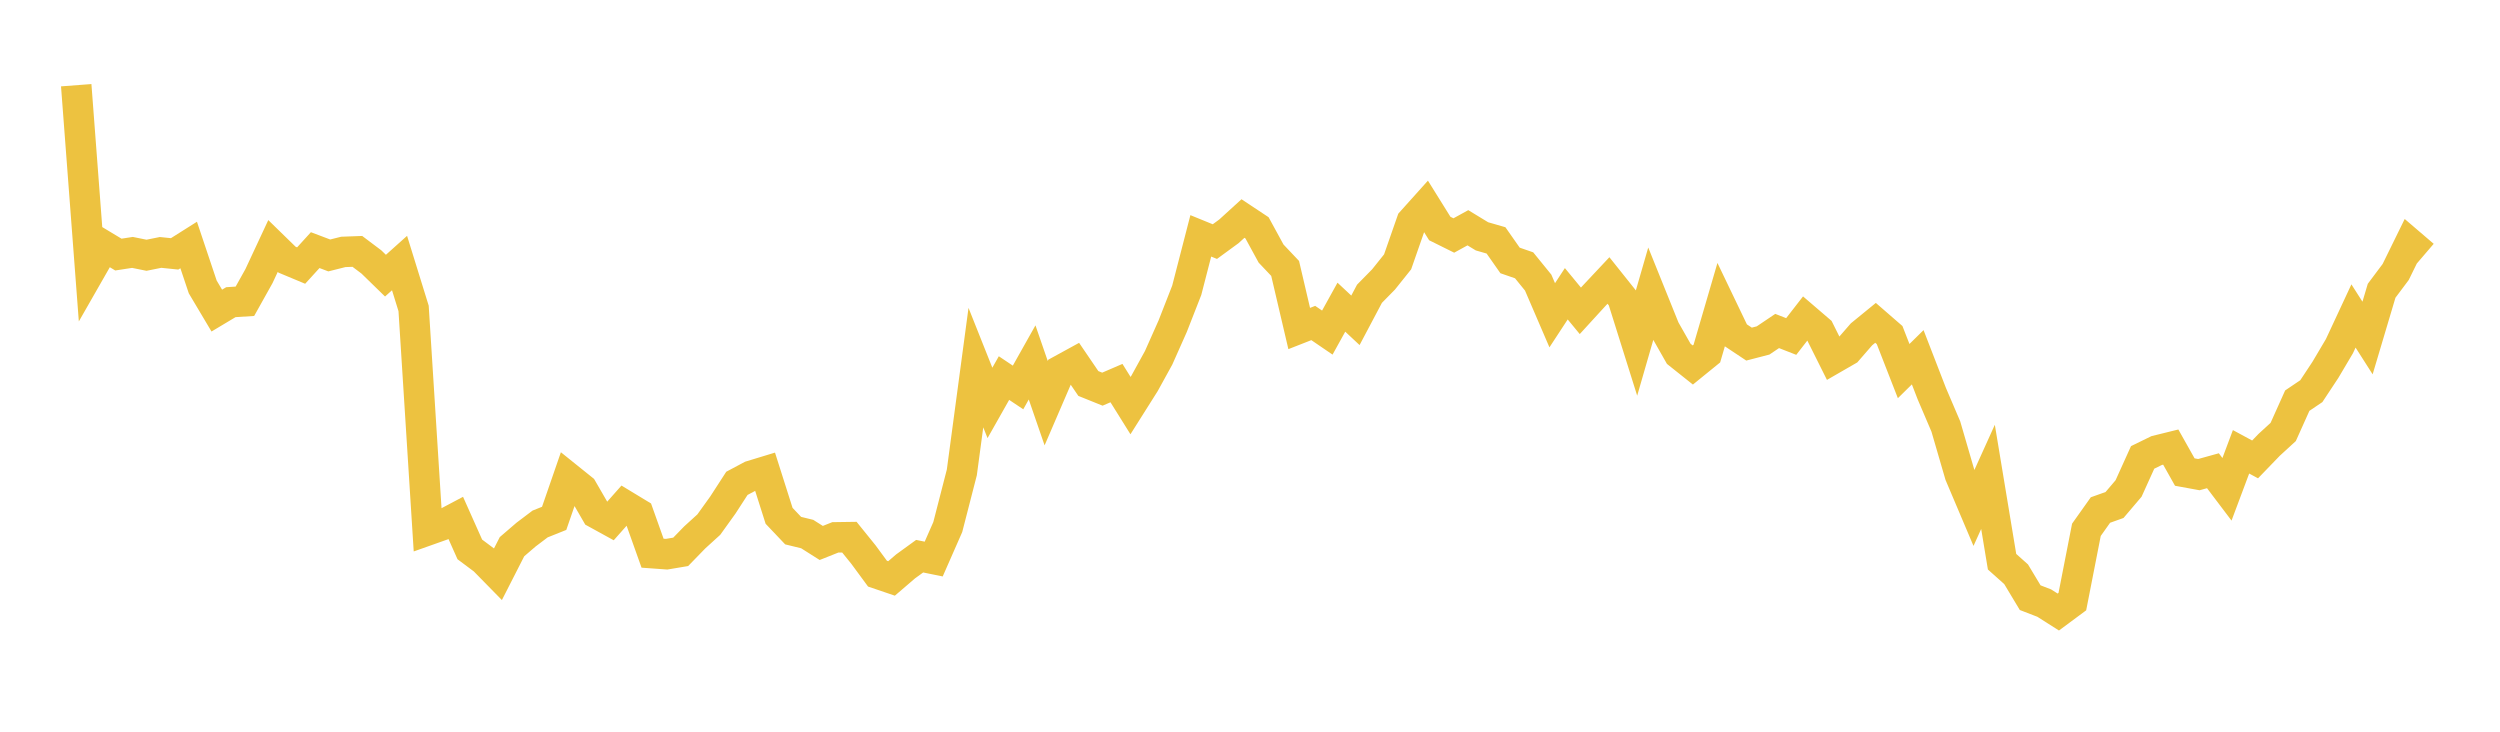 <svg width="164" height="48" xmlns="http://www.w3.org/2000/svg" xmlns:xlink="http://www.w3.org/1999/xlink"><path fill="none" stroke="rgb(237,194,64)" stroke-width="2" d="M5,5.59L5.922,17.758L6.844,16.145L7.766,16.7L8.689,16.558L9.611,16.745L10.533,16.559L11.455,16.654L12.377,16.072L13.299,18.823L14.222,20.375L15.144,19.823L16.066,19.763L16.988,18.113L17.91,16.137L18.832,17.036L19.754,17.421L20.677,16.408L21.599,16.757L22.521,16.525L23.443,16.491L24.365,17.185L25.287,18.083L26.21,17.256L27.132,20.233L28.054,34.79L28.976,34.463L29.898,33.975L30.82,36.041L31.743,36.731L32.665,37.671L33.587,35.863L34.509,35.07L35.431,34.373L36.353,34.004L37.275,31.337L38.198,32.079L39.12,33.674L40.042,34.181L40.964,33.14L41.886,33.699L42.808,36.289L43.731,36.356L44.653,36.201L45.575,35.253L46.497,34.415L47.419,33.131L48.341,31.707L49.263,31.216L50.186,30.935L51.108,33.837L52.03,34.809L52.952,35.034L53.874,35.618L54.796,35.251L55.719,35.238L56.641,36.379L57.563,37.632L58.485,37.946L59.407,37.155L60.329,36.486L61.251,36.674L62.174,34.574L63.096,30.991L64.018,24.115L64.94,26.431L65.862,24.801L66.784,25.418L67.707,23.775L68.629,26.448L69.551,24.308L70.473,23.803L71.395,25.157L72.317,25.529L73.24,25.131L74.162,26.607L75.084,25.146L76.006,23.471L76.928,21.399L77.85,19.043L78.772,15.472L79.695,15.849L80.617,15.175L81.539,14.335L82.461,14.946L83.383,16.635L84.305,17.609L85.228,21.551L86.15,21.189L87.072,21.818L87.994,20.151L88.916,21.013L89.838,19.271L90.76,18.332L91.683,17.178L92.605,14.536L93.527,13.509L94.449,14.99L95.371,15.448L96.293,14.941L97.216,15.503L98.138,15.769L99.06,17.085L99.982,17.405L100.904,18.539L101.826,20.681L102.749,19.271L103.671,20.39L104.593,19.382L105.515,18.4L106.437,19.556L107.359,22.492L108.281,19.299L109.204,21.588L110.126,23.21L111.048,23.944L111.97,23.195L112.892,20.037L113.814,21.959L114.737,22.573L115.659,22.334L116.581,21.713L117.503,22.074L118.425,20.887L119.347,21.678L120.269,23.525L121.192,22.993L122.114,21.932L123.036,21.179L123.958,21.98L124.88,24.344L125.802,23.436L126.725,25.821L127.647,27.979L128.569,31.146L129.491,33.321L130.413,31.282L131.335,36.848L132.257,37.671L133.18,39.207L134.102,39.563L135.024,40.149L135.946,39.465L136.868,34.756L137.79,33.457L138.713,33.128L139.635,32.043L140.557,30.006L141.479,29.556L142.401,29.328L143.323,30.967L144.246,31.136L145.168,30.88L146.09,32.099L147.012,29.639L147.934,30.137L148.856,29.182L149.778,28.337L150.701,26.282L151.623,25.66L152.545,24.264L153.467,22.707L154.389,20.728L155.311,22.173L156.234,19.074L157.156,17.843L158.078,15.964L159,16.754"></path></svg>